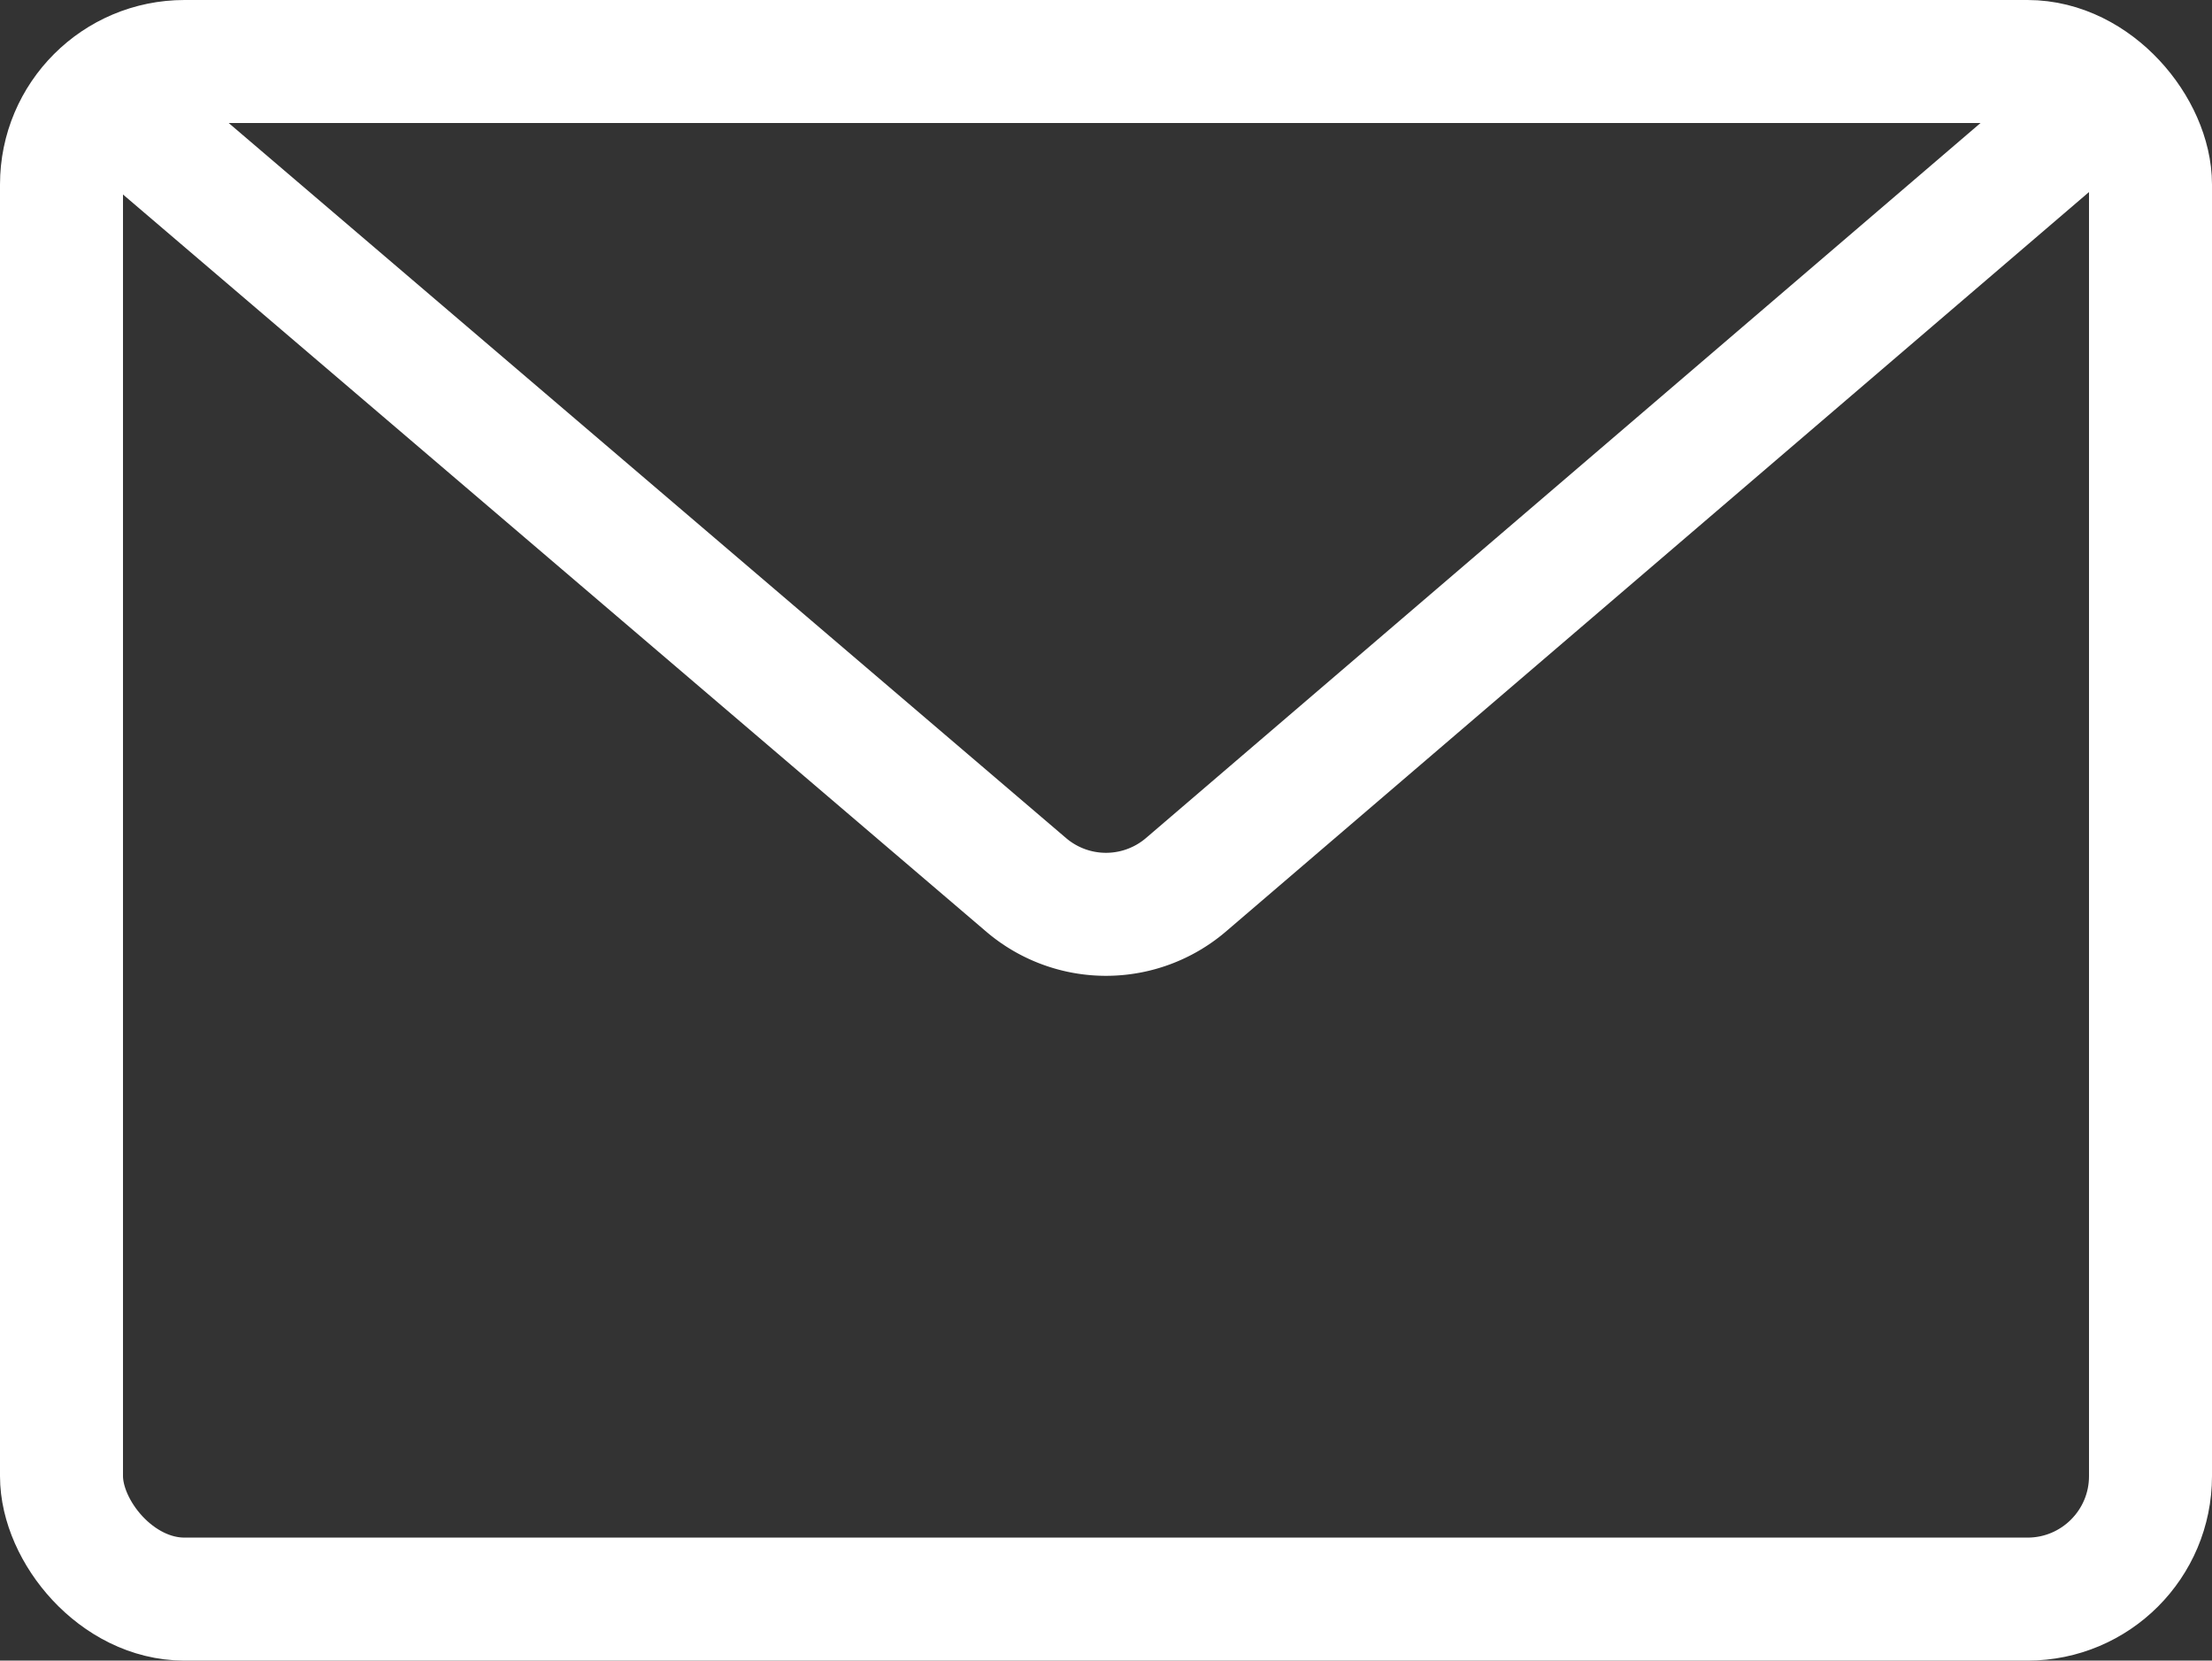 <svg xmlns="http://www.w3.org/2000/svg" viewBox="0 0 35.97 27"><rect x="0" y="0" width="35.97" height="27" fill="#333333" stroke="none"/><defs><style>.cls-1{fill:none;stroke:#fff;stroke-miterlimit:10;stroke-width:2px;}</style></defs><g id="Livello_2" data-name="Livello 2"><g id="Livello_1-2" data-name="Livello 1"><rect class="cls-1" x="1" y="1" width="33.97" height="25" rx="2"/><path class="cls-1" d="M1.64,1.54,16.69,14.39a2,2,0,0,0,2.59,0l15-12.85"/></g></g></svg>